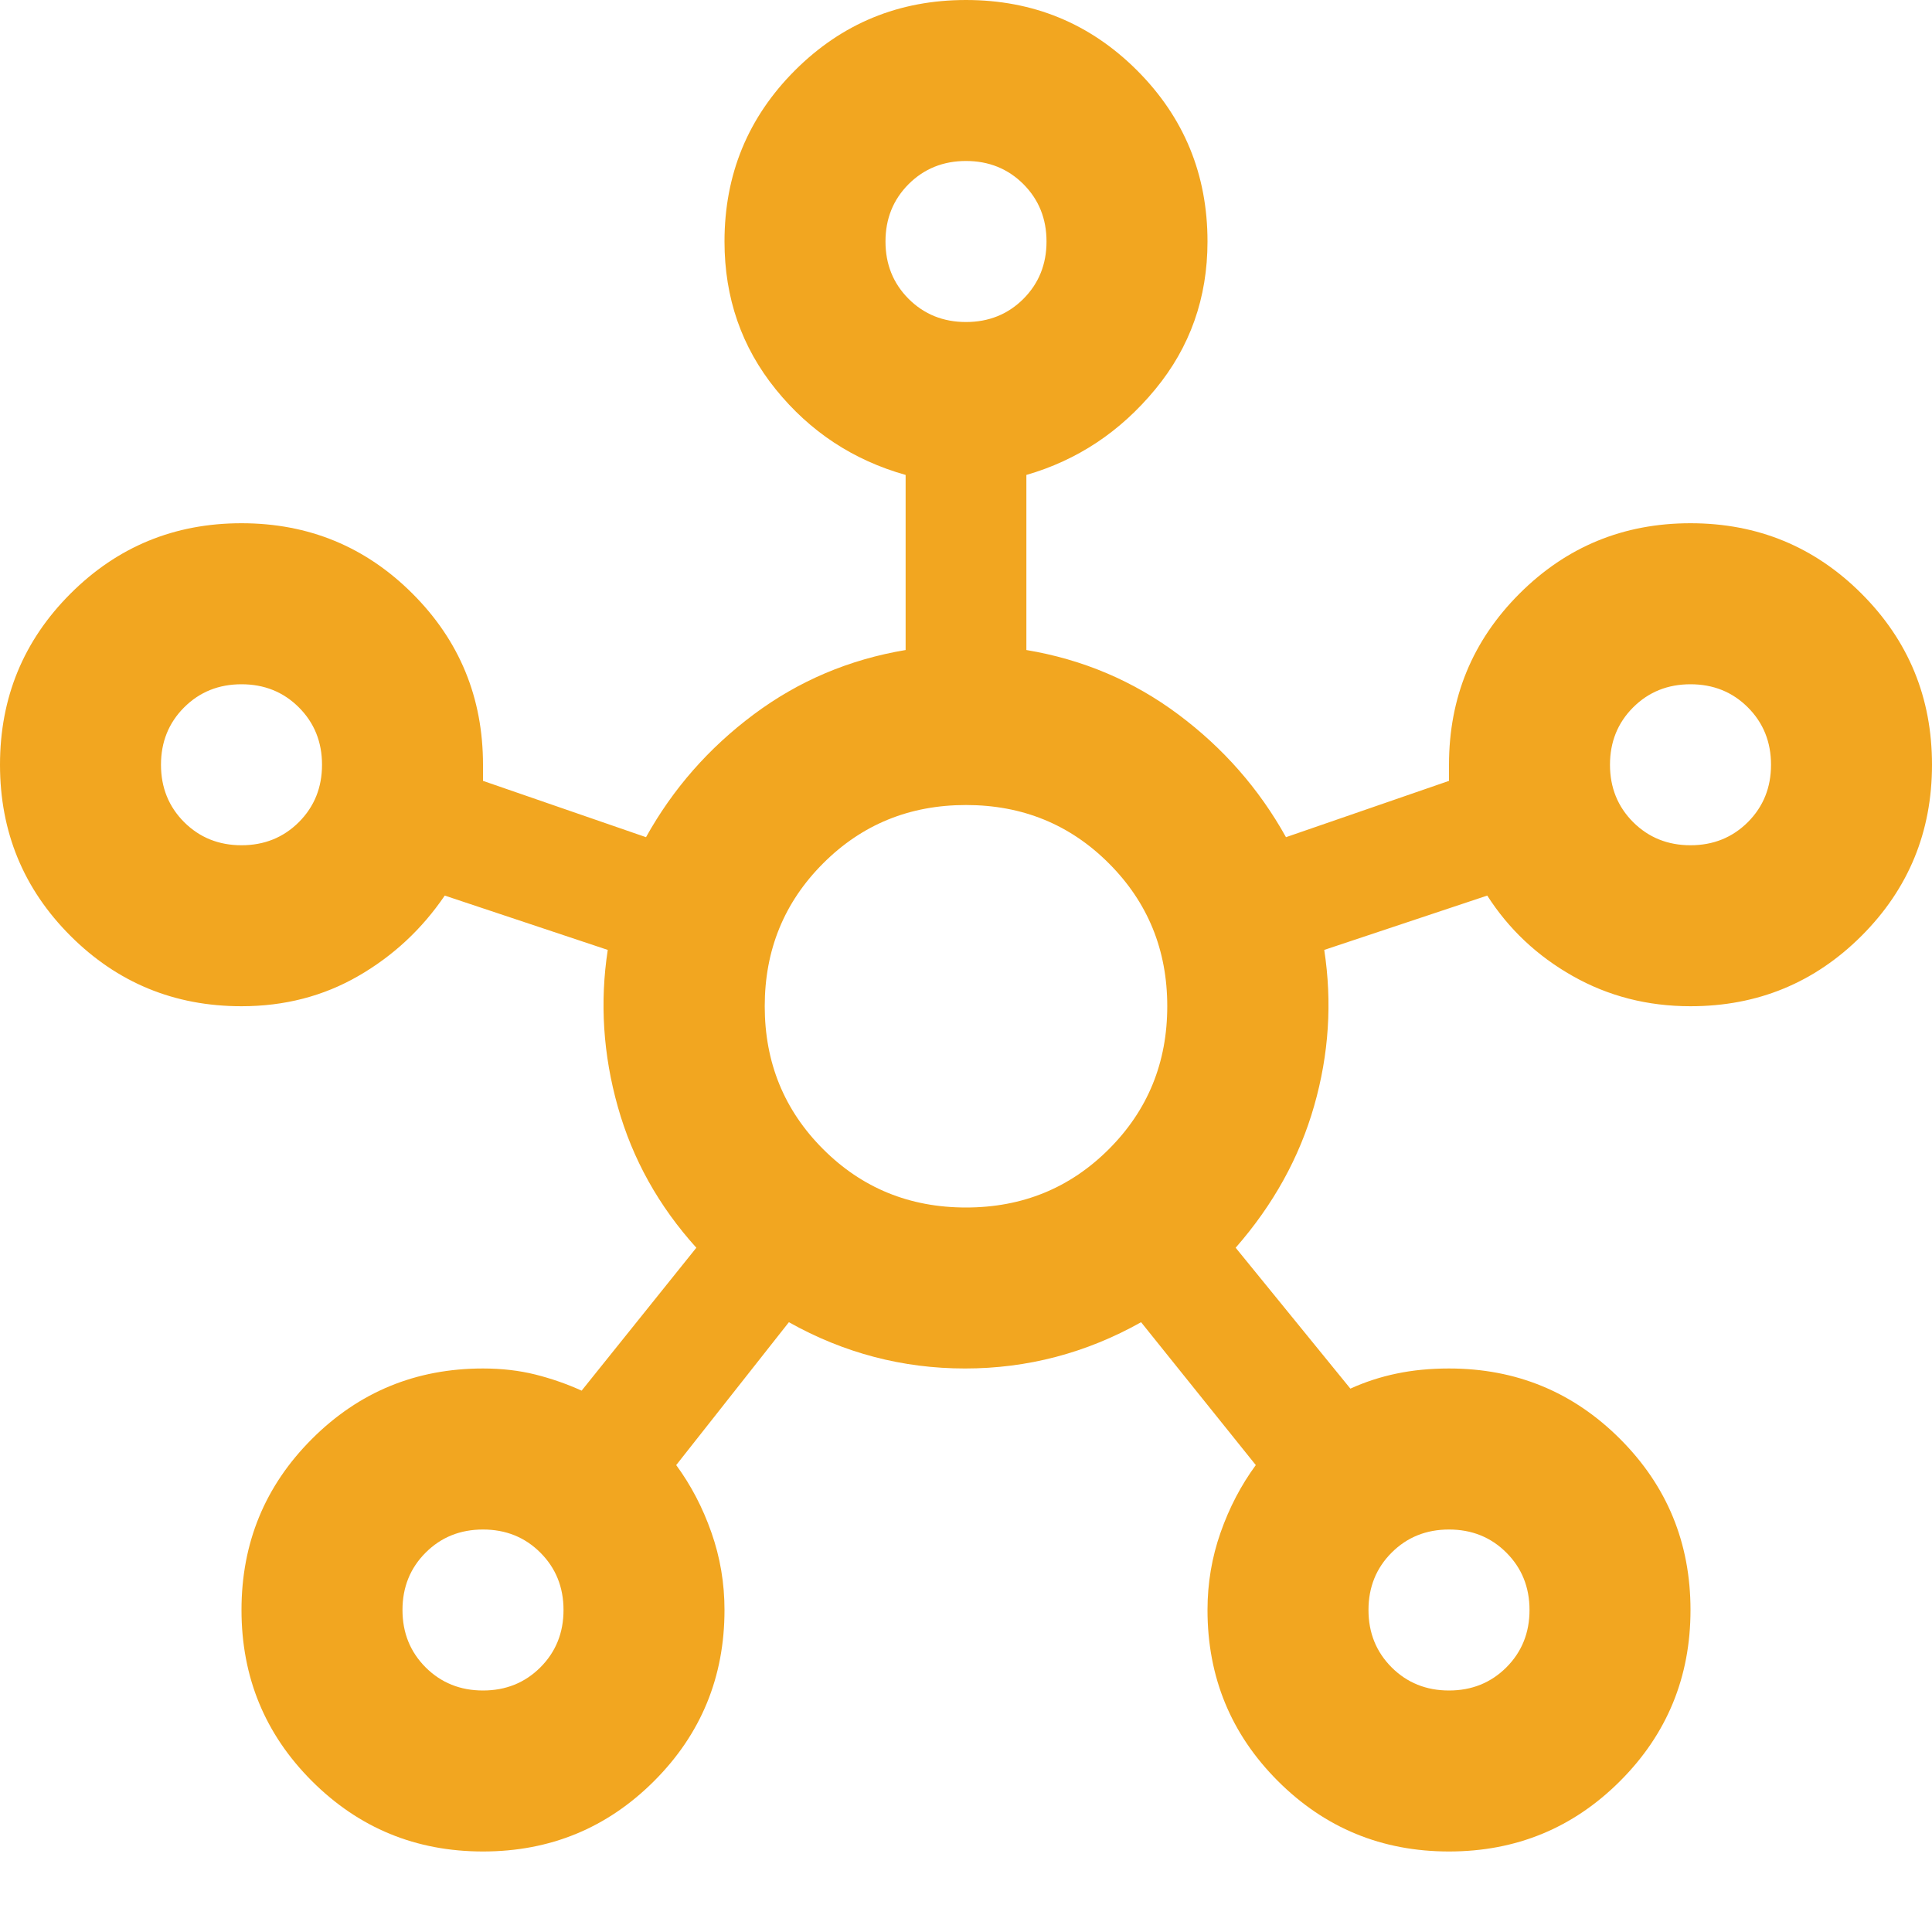 <svg width="40" height="40" viewBox="0 0 40 40" fill="none" xmlns="http://www.w3.org/2000/svg">
<g clip-path="url(#clip0_1088_827)">
<path d="M10 38.333C8.611 38.333 7.431 37.847 6.458 36.875C5.486 35.903 5 34.722 5 33.333C5 31.944 5.486 30.764 6.458 29.792C7.431 28.819 8.611 28.333 10 28.333C10.389 28.333 10.75 28.375 11.083 28.458C11.417 28.542 11.736 28.653 12.042 28.792L14.417 25.833C13.639 24.972 13.097 24 12.792 22.917C12.486 21.833 12.417 20.75 12.583 19.667L9.208 18.542C8.736 19.236 8.139 19.792 7.417 20.208C6.694 20.625 5.889 20.833 5 20.833C3.611 20.833 2.431 20.347 1.458 19.375C0.486 18.403 0 17.222 0 15.833C0 14.444 0.486 13.264 1.458 12.292C2.431 11.319 3.611 10.833 5 10.833C6.389 10.833 7.569 11.319 8.542 12.292C9.514 13.264 10 14.444 10 15.833V16.167L13.375 17.333C13.931 16.333 14.674 15.486 15.604 14.792C16.535 14.097 17.583 13.653 18.75 13.458V9.833C17.667 9.528 16.771 8.938 16.062 8.062C15.354 7.188 15 6.167 15 5C15 3.611 15.486 2.431 16.458 1.458C17.431 0.486 18.611 0 20 0C21.389 0 22.569 0.486 23.542 1.458C24.514 2.431 25 3.611 25 5C25 6.167 24.639 7.188 23.917 8.062C23.194 8.938 22.306 9.528 21.25 9.833V13.458C22.417 13.653 23.465 14.097 24.396 14.792C25.326 15.486 26.069 16.333 26.625 17.333L30 16.167V15.833C30 14.444 30.486 13.264 31.458 12.292C32.431 11.319 33.611 10.833 35 10.833C36.389 10.833 37.569 11.319 38.542 12.292C39.514 13.264 40 14.444 40 15.833C40 17.222 39.514 18.403 38.542 19.375C37.569 20.347 36.389 20.833 35 20.833C34.111 20.833 33.299 20.625 32.562 20.208C31.826 19.792 31.236 19.236 30.792 18.542L27.417 19.667C27.583 20.75 27.514 21.826 27.208 22.896C26.903 23.965 26.361 24.944 25.583 25.833L27.958 28.75C28.264 28.611 28.583 28.507 28.917 28.438C29.25 28.368 29.611 28.333 30 28.333C31.389 28.333 32.569 28.819 33.542 29.792C34.514 30.764 35 31.944 35 33.333C35 34.722 34.514 35.903 33.542 36.875C32.569 37.847 31.389 38.333 30 38.333C28.611 38.333 27.431 37.847 26.458 36.875C25.486 35.903 25 34.722 25 33.333C25 32.778 25.09 32.243 25.271 31.729C25.451 31.215 25.694 30.75 26 30.333L23.625 27.375C22.486 28.014 21.271 28.333 19.979 28.333C18.688 28.333 17.472 28.014 16.333 27.375L14 30.333C14.306 30.75 14.549 31.215 14.729 31.729C14.91 32.243 15 32.778 15 33.333C15 34.722 14.514 35.903 13.542 36.875C12.569 37.847 11.389 38.333 10 38.333ZM5 17.5C5.472 17.5 5.868 17.34 6.188 17.021C6.507 16.701 6.667 16.306 6.667 15.833C6.667 15.361 6.507 14.965 6.188 14.646C5.868 14.326 5.472 14.167 5 14.167C4.528 14.167 4.132 14.326 3.812 14.646C3.493 14.965 3.333 15.361 3.333 15.833C3.333 16.306 3.493 16.701 3.812 17.021C4.132 17.34 4.528 17.5 5 17.5ZM10 35C10.472 35 10.868 34.84 11.188 34.521C11.507 34.201 11.667 33.806 11.667 33.333C11.667 32.861 11.507 32.465 11.188 32.146C10.868 31.826 10.472 31.667 10 31.667C9.528 31.667 9.132 31.826 8.812 32.146C8.493 32.465 8.333 32.861 8.333 33.333C8.333 33.806 8.493 34.201 8.812 34.521C9.132 34.84 9.528 35 10 35ZM20 6.667C20.472 6.667 20.868 6.507 21.188 6.188C21.507 5.868 21.667 5.472 21.667 5C21.667 4.528 21.507 4.132 21.188 3.812C20.868 3.493 20.472 3.333 20 3.333C19.528 3.333 19.132 3.493 18.812 3.812C18.493 4.132 18.333 4.528 18.333 5C18.333 5.472 18.493 5.868 18.812 6.188C19.132 6.507 19.528 6.667 20 6.667ZM20 25C21.167 25 22.153 24.597 22.958 23.792C23.764 22.986 24.167 22 24.167 20.833C24.167 19.667 23.764 18.681 22.958 17.875C22.153 17.069 21.167 16.667 20 16.667C18.833 16.667 17.847 17.069 17.042 17.875C16.236 18.681 15.833 19.667 15.833 20.833C15.833 22 16.236 22.986 17.042 23.792C17.847 24.597 18.833 25 20 25ZM30 35C30.472 35 30.868 34.84 31.188 34.521C31.507 34.201 31.667 33.806 31.667 33.333C31.667 32.861 31.507 32.465 31.188 32.146C30.868 31.826 30.472 31.667 30 31.667C29.528 31.667 29.132 31.826 28.812 32.146C28.493 32.465 28.333 32.861 28.333 33.333C28.333 33.806 28.493 34.201 28.812 34.521C29.132 34.84 29.528 35 30 35ZM35 17.5C35.472 17.5 35.868 17.34 36.188 17.021C36.507 16.701 36.667 16.306 36.667 15.833C36.667 15.361 36.507 14.965 36.188 14.646C35.868 14.326 35.472 14.167 35 14.167C34.528 14.167 34.132 14.326 33.812 14.646C33.493 14.965 33.333 15.361 33.333 15.833C33.333 16.306 33.493 16.701 33.812 17.021C34.132 17.34 34.528 17.5 35 17.5Z" fill="#F2A620"/>
</g>
<defs>
<clipPath id="clip0_1088_827">
<rect width="40" height="40" fill="white"/>
</clipPath>
</defs>
</svg>
